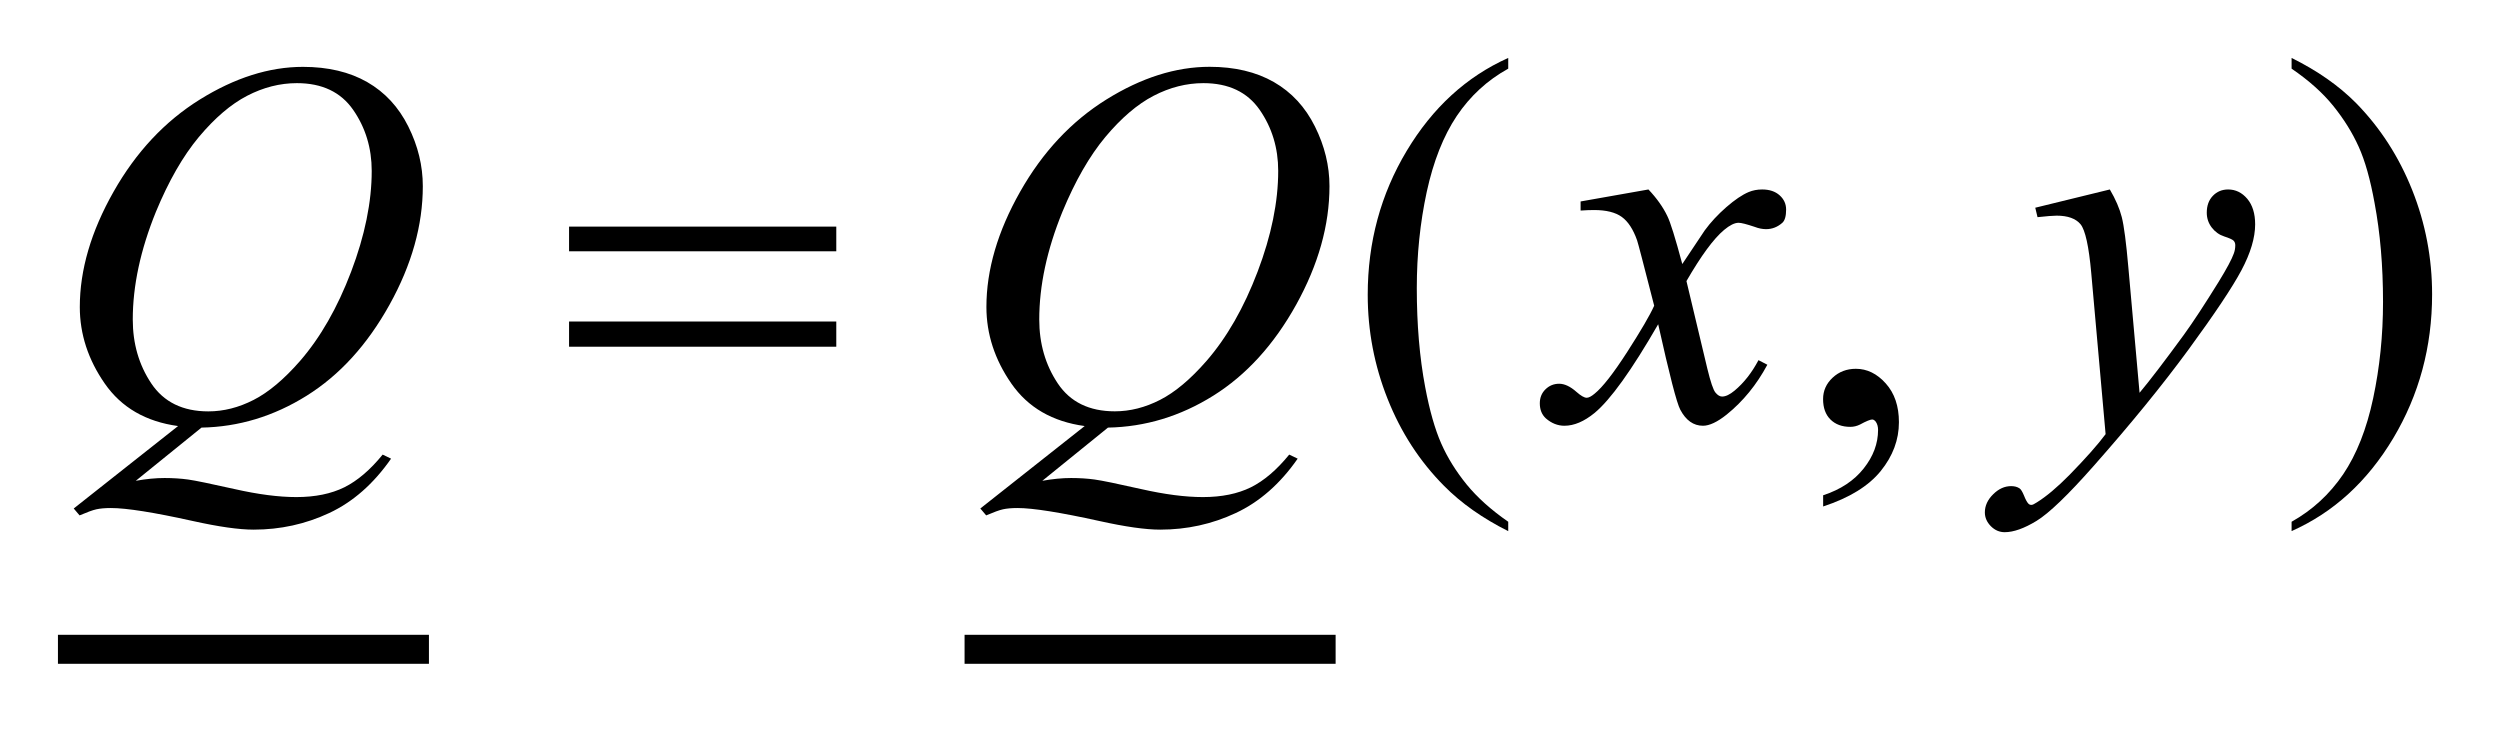 <?xml version="1.0" encoding="UTF-8"?>
<!DOCTYPE svg PUBLIC '-//W3C//DTD SVG 1.0//EN'
          'http://www.w3.org/TR/2001/REC-SVG-20010904/DTD/svg10.dtd'>
<svg stroke-dasharray="none" shape-rendering="auto" xmlns="http://www.w3.org/2000/svg" font-family="'Dialog'" text-rendering="auto" width="68" fill-opacity="1" color-interpolation="auto" color-rendering="auto" preserveAspectRatio="xMidYMid meet" font-size="12px" viewBox="0 0 68 20" fill="black" xmlns:xlink="http://www.w3.org/1999/xlink" stroke="black" image-rendering="auto" stroke-miterlimit="10" stroke-linecap="square" stroke-linejoin="miter" font-style="normal" stroke-width="1" height="20" stroke-dashoffset="0" font-weight="normal" stroke-opacity="1"
><!--Generated by the Batik Graphics2D SVG Generator--><defs id="genericDefs"
  /><g
  ><defs id="defs1"
    ><clipPath clipPathUnits="userSpaceOnUse" id="clipPath1"
      ><path d="M-1 -1 L41.976 -1 L41.976 11.456 L-1 11.456 L-1 -1 Z"
      /></clipPath
      ><clipPath clipPathUnits="userSpaceOnUse" id="clipPath2"
      ><path d="M0 -0 L0 10.456 L40.976 10.456 L40.976 -0 Z"
      /></clipPath
    ></defs
    ><g stroke-width="0.5" transform="scale(1.576,1.576) translate(1,1)"
    ><line y2="10.206" fill="none" x1="0.25" clip-path="url(#clipPath2)" x2="6.153" y1="10.206"
    /></g
    ><g stroke-width="0.5" transform="matrix(1.576,0,0,1.576,1.575,1.576)"
    ><line y2="10.206" fill="none" x1="15.898" clip-path="url(#clipPath2)" x2="21.802" y1="10.206"
    /></g
    ><g stroke-width="0.5" transform="matrix(1.576,0,0,1.576,1.575,1.576)"
    ><path d="M25.031 8.005 L25.031 8.167 C24.589 7.945 24.219 7.685 23.924 7.386 C23.502 6.961 23.178 6.461 22.949 5.884 C22.72 5.308 22.606 4.709 22.606 4.088 C22.606 3.181 22.83 2.353 23.278 1.605 C23.726 0.857 24.311 0.322 25.031 0 L25.031 0.185 C24.671 0.384 24.375 0.656 24.143 1.001 C23.912 1.347 23.739 1.784 23.624 2.314 C23.51 2.844 23.453 3.397 23.453 3.974 C23.453 4.6 23.501 5.17 23.598 5.682 C23.674 6.086 23.767 6.411 23.875 6.655 C23.983 6.9 24.129 7.134 24.312 7.36 C24.496 7.585 24.735 7.8 25.031 8.005 Z" stroke="none" clip-path="url(#clipPath2)"
    /></g
    ><g stroke-width="0.5" transform="matrix(1.576,0,0,1.576,1.575,1.576)"
    ><path d="M30.466 7.741 L30.466 7.548 C30.768 7.449 31.001 7.294 31.166 7.085 C31.332 6.876 31.414 6.654 31.414 6.42 C31.414 6.364 31.401 6.317 31.375 6.279 C31.354 6.253 31.334 6.24 31.313 6.24 C31.281 6.24 31.21 6.268 31.102 6.327 C31.049 6.353 30.994 6.367 30.935 6.367 C30.791 6.367 30.677 6.324 30.592 6.24 C30.507 6.155 30.465 6.038 30.465 5.888 C30.465 5.744 30.52 5.621 30.629 5.519 C30.739 5.416 30.873 5.365 31.031 5.365 C31.224 5.365 31.396 5.449 31.547 5.618 C31.698 5.786 31.774 6.009 31.774 6.287 C31.774 6.589 31.67 6.869 31.461 7.128 C31.251 7.388 30.92 7.592 30.466 7.741 Z" stroke="none" clip-path="url(#clipPath2)"
    /></g
    ><g stroke-width="0.5" transform="matrix(1.576,0,0,1.576,1.575,1.576)"
    ><path d="M38.551 0.185 L38.551 0 C38.996 0.22 39.366 0.479 39.662 0.777 C40.081 1.204 40.404 1.706 40.633 2.281 C40.862 2.856 40.976 3.456 40.976 4.079 C40.976 4.987 40.752 5.814 40.306 6.562 C39.859 7.31 39.274 7.845 38.551 8.166 L38.551 8.005 C38.911 7.803 39.207 7.53 39.441 7.186 C39.673 6.842 39.846 6.405 39.959 5.873 C40.072 5.342 40.129 4.788 40.129 4.211 C40.129 3.587 40.08 3.018 39.983 2.503 C39.91 2.099 39.819 1.775 39.709 1.533 C39.6 1.29 39.453 1.055 39.272 0.83 C39.09 0.604 38.85 0.389 38.551 0.185 Z" stroke="none" clip-path="url(#clipPath2)"
    /></g
    ><g stroke-width="0.5" transform="matrix(1.576,0,0,1.576,1.575,1.576)"
    ><path d="M2.478 6.38 L1.344 7.298 C1.523 7.266 1.688 7.25 1.841 7.25 C1.987 7.25 2.123 7.259 2.247 7.276 C2.371 7.293 2.638 7.349 3.046 7.44 C3.455 7.533 3.811 7.579 4.116 7.579 C4.441 7.579 4.717 7.522 4.944 7.41 C5.171 7.297 5.391 7.109 5.605 6.846 L5.75 6.916 C5.448 7.35 5.093 7.662 4.683 7.854 C4.273 8.046 3.838 8.141 3.378 8.141 C3.124 8.141 2.775 8.091 2.333 7.993 C1.656 7.843 1.184 7.768 0.914 7.768 C0.811 7.768 0.728 7.776 0.664 7.79 C0.6 7.804 0.503 7.84 0.374 7.895 L0.273 7.776 L2.074 6.353 C1.517 6.277 1.096 6.033 0.809 5.62 C0.522 5.207 0.378 4.767 0.378 4.299 C0.378 3.658 0.572 2.995 0.96 2.31 C1.348 1.625 1.844 1.095 2.449 0.718 C3.054 0.342 3.647 0.154 4.23 0.154 C4.663 0.154 5.033 0.242 5.339 0.417 C5.645 0.593 5.881 0.848 6.048 1.184 C6.215 1.519 6.298 1.862 6.298 2.214 C6.298 2.887 6.107 3.569 5.723 4.26 C5.339 4.951 4.863 5.474 4.293 5.83 C3.723 6.186 3.119 6.368 2.478 6.38 ZM4.125 0.435 C3.832 0.435 3.546 0.508 3.266 0.653 C2.986 0.798 2.709 1.035 2.433 1.364 C2.158 1.694 1.911 2.125 1.691 2.657 C1.425 3.313 1.292 3.932 1.292 4.514 C1.292 4.93 1.398 5.298 1.612 5.618 C1.826 5.938 2.154 6.1 2.596 6.1 C2.86 6.1 3.12 6.034 3.378 5.902 C3.636 5.77 3.902 5.547 4.178 5.231 C4.529 4.827 4.824 4.313 5.061 3.689 C5.298 3.065 5.416 2.485 5.416 1.95 C5.416 1.555 5.309 1.203 5.096 0.896 C4.882 0.588 4.558 0.435 4.125 0.435 Z" stroke="none" clip-path="url(#clipPath2)"
    /></g
    ><g stroke-width="0.5" transform="matrix(1.576,0,0,1.576,1.575,1.576)"
    ><path d="M18.123 6.38 L16.99 7.298 C17.169 7.266 17.334 7.25 17.487 7.25 C17.633 7.25 17.769 7.259 17.893 7.276 C18.017 7.293 18.284 7.348 18.692 7.44 C19.101 7.533 19.457 7.579 19.762 7.579 C20.087 7.579 20.363 7.522 20.59 7.41 C20.817 7.297 21.037 7.109 21.251 6.846 L21.397 6.916 C21.095 7.35 20.739 7.662 20.329 7.854 C19.919 8.046 19.484 8.141 19.024 8.141 C18.77 8.141 18.421 8.091 17.979 7.993 C17.303 7.844 16.83 7.768 16.561 7.768 C16.458 7.768 16.375 7.776 16.311 7.79 C16.247 7.804 16.15 7.84 16.021 7.895 L15.92 7.776 L17.721 6.353 C17.164 6.277 16.743 6.033 16.456 5.62 C16.169 5.207 16.025 4.766 16.025 4.298 C16.025 3.657 16.219 2.994 16.607 2.309 C16.995 1.624 17.491 1.094 18.096 0.717 C18.7 0.341 19.294 0.153 19.877 0.153 C20.31 0.153 20.68 0.241 20.986 0.416 C21.292 0.592 21.528 0.847 21.695 1.183 C21.862 1.518 21.946 1.861 21.946 2.213 C21.946 2.886 21.754 3.568 21.371 4.259 C20.987 4.95 20.51 5.473 19.941 5.829 C19.372 6.185 18.764 6.368 18.123 6.38 ZM19.77 0.435 C19.477 0.435 19.191 0.508 18.911 0.653 C18.631 0.798 18.354 1.035 18.078 1.364 C17.803 1.694 17.556 2.125 17.336 2.657 C17.069 3.313 16.937 3.932 16.937 4.514 C16.937 4.93 17.043 5.298 17.257 5.618 C17.471 5.938 17.799 6.099 18.241 6.099 C18.505 6.099 18.765 6.033 19.023 5.901 C19.281 5.769 19.547 5.546 19.823 5.23 C20.174 4.826 20.469 4.312 20.706 3.688 C20.943 3.064 21.061 2.485 21.061 1.949 C21.061 1.554 20.954 1.202 20.741 0.895 C20.527 0.588 20.203 0.435 19.77 0.435 Z" stroke="none" clip-path="url(#clipPath2)"
    /></g
    ><g stroke-width="0.5" transform="matrix(1.576,0,0,1.576,1.575,1.576)"
    ><path d="M27.451 2.27 C27.595 2.422 27.703 2.575 27.776 2.727 C27.829 2.832 27.915 3.109 28.035 3.557 L28.422 2.977 C28.525 2.836 28.649 2.703 28.795 2.575 C28.941 2.448 29.07 2.361 29.182 2.314 C29.252 2.285 29.329 2.27 29.414 2.27 C29.54 2.27 29.641 2.304 29.715 2.371 C29.79 2.438 29.827 2.52 29.827 2.617 C29.827 2.728 29.806 2.805 29.762 2.845 C29.68 2.918 29.586 2.955 29.481 2.955 C29.419 2.955 29.353 2.942 29.283 2.915 C29.145 2.869 29.054 2.845 29.007 2.845 C28.937 2.845 28.854 2.887 28.757 2.968 C28.575 3.12 28.359 3.415 28.107 3.851 L28.467 5.361 C28.523 5.592 28.57 5.731 28.608 5.776 C28.646 5.822 28.684 5.844 28.722 5.844 C28.784 5.844 28.855 5.81 28.937 5.742 C29.098 5.608 29.236 5.432 29.35 5.216 L29.503 5.295 C29.318 5.64 29.084 5.927 28.801 6.155 C28.64 6.284 28.503 6.348 28.392 6.348 C28.228 6.348 28.098 6.255 28.001 6.072 C27.939 5.958 27.813 5.466 27.619 4.596 C27.162 5.389 26.796 5.9 26.52 6.128 C26.341 6.274 26.168 6.348 26.001 6.348 C25.885 6.348 25.777 6.305 25.681 6.221 C25.611 6.157 25.576 6.07 25.576 5.961 C25.576 5.864 25.608 5.784 25.673 5.72 C25.738 5.656 25.817 5.623 25.91 5.623 C26.003 5.623 26.103 5.67 26.209 5.764 C26.285 5.831 26.344 5.865 26.385 5.865 C26.42 5.865 26.465 5.842 26.521 5.795 C26.659 5.684 26.846 5.444 27.084 5.075 C27.321 4.706 27.477 4.44 27.55 4.276 C27.368 3.565 27.27 3.189 27.255 3.148 C27.188 2.958 27.1 2.823 26.991 2.744 C26.882 2.665 26.723 2.625 26.512 2.625 C26.445 2.625 26.367 2.628 26.28 2.634 L26.28 2.477 L27.451 2.27 Z" stroke="none" clip-path="url(#clipPath2)"
    /></g
    ><g stroke-width="0.5" transform="matrix(1.576,0,0,1.576,1.575,1.576)"
    ><path d="M35.414 2.27 C35.514 2.44 35.582 2.599 35.62 2.747 C35.658 2.895 35.696 3.185 35.734 3.619 L35.927 5.779 C36.103 5.569 36.358 5.235 36.692 4.778 C36.853 4.556 37.051 4.253 37.289 3.869 C37.433 3.635 37.52 3.471 37.553 3.377 C37.571 3.33 37.579 3.282 37.579 3.232 C37.579 3.2 37.569 3.173 37.549 3.153 C37.529 3.133 37.475 3.109 37.389 3.081 C37.302 3.053 37.231 3.002 37.173 2.927 C37.116 2.852 37.087 2.767 37.087 2.67 C37.087 2.55 37.122 2.453 37.192 2.38 C37.262 2.307 37.35 2.27 37.456 2.27 C37.585 2.27 37.695 2.324 37.786 2.431 C37.876 2.538 37.922 2.685 37.922 2.872 C37.922 3.103 37.843 3.368 37.685 3.665 C37.527 3.962 37.222 4.418 36.772 5.033 C36.321 5.648 35.775 6.318 35.133 7.044 C34.691 7.545 34.362 7.86 34.149 7.99 C33.936 8.12 33.752 8.185 33.6 8.185 C33.509 8.185 33.43 8.151 33.361 8.082 C33.293 8.013 33.257 7.934 33.257 7.843 C33.257 7.729 33.305 7.624 33.401 7.53 C33.496 7.436 33.599 7.39 33.711 7.39 C33.77 7.39 33.817 7.403 33.856 7.429 C33.879 7.444 33.905 7.486 33.933 7.554 C33.96 7.623 33.986 7.669 34.009 7.693 C34.024 7.708 34.041 7.714 34.062 7.714 C34.08 7.714 34.111 7.699 34.155 7.67 C34.316 7.57 34.504 7.413 34.718 7.196 C34.998 6.909 35.206 6.675 35.341 6.493 L35.093 3.71 C35.052 3.251 34.99 2.971 34.909 2.871 C34.827 2.772 34.689 2.722 34.496 2.722 C34.434 2.722 34.324 2.731 34.166 2.748 L34.127 2.585 L35.414 2.27 Z" stroke="none" clip-path="url(#clipPath2)"
    /></g
    ><g stroke-width="0.5" transform="matrix(1.576,0,0,1.576,1.575,1.576)"
    ><path d="M8.822 2.911 L13.434 2.911 L13.434 3.337 L8.822 3.337 L8.822 2.911 ZM8.822 4.549 L13.434 4.549 L13.434 4.984 L8.822 4.984 L8.822 4.549 Z" stroke="none" clip-path="url(#clipPath2)"
    /></g
  ></g
></svg
>
